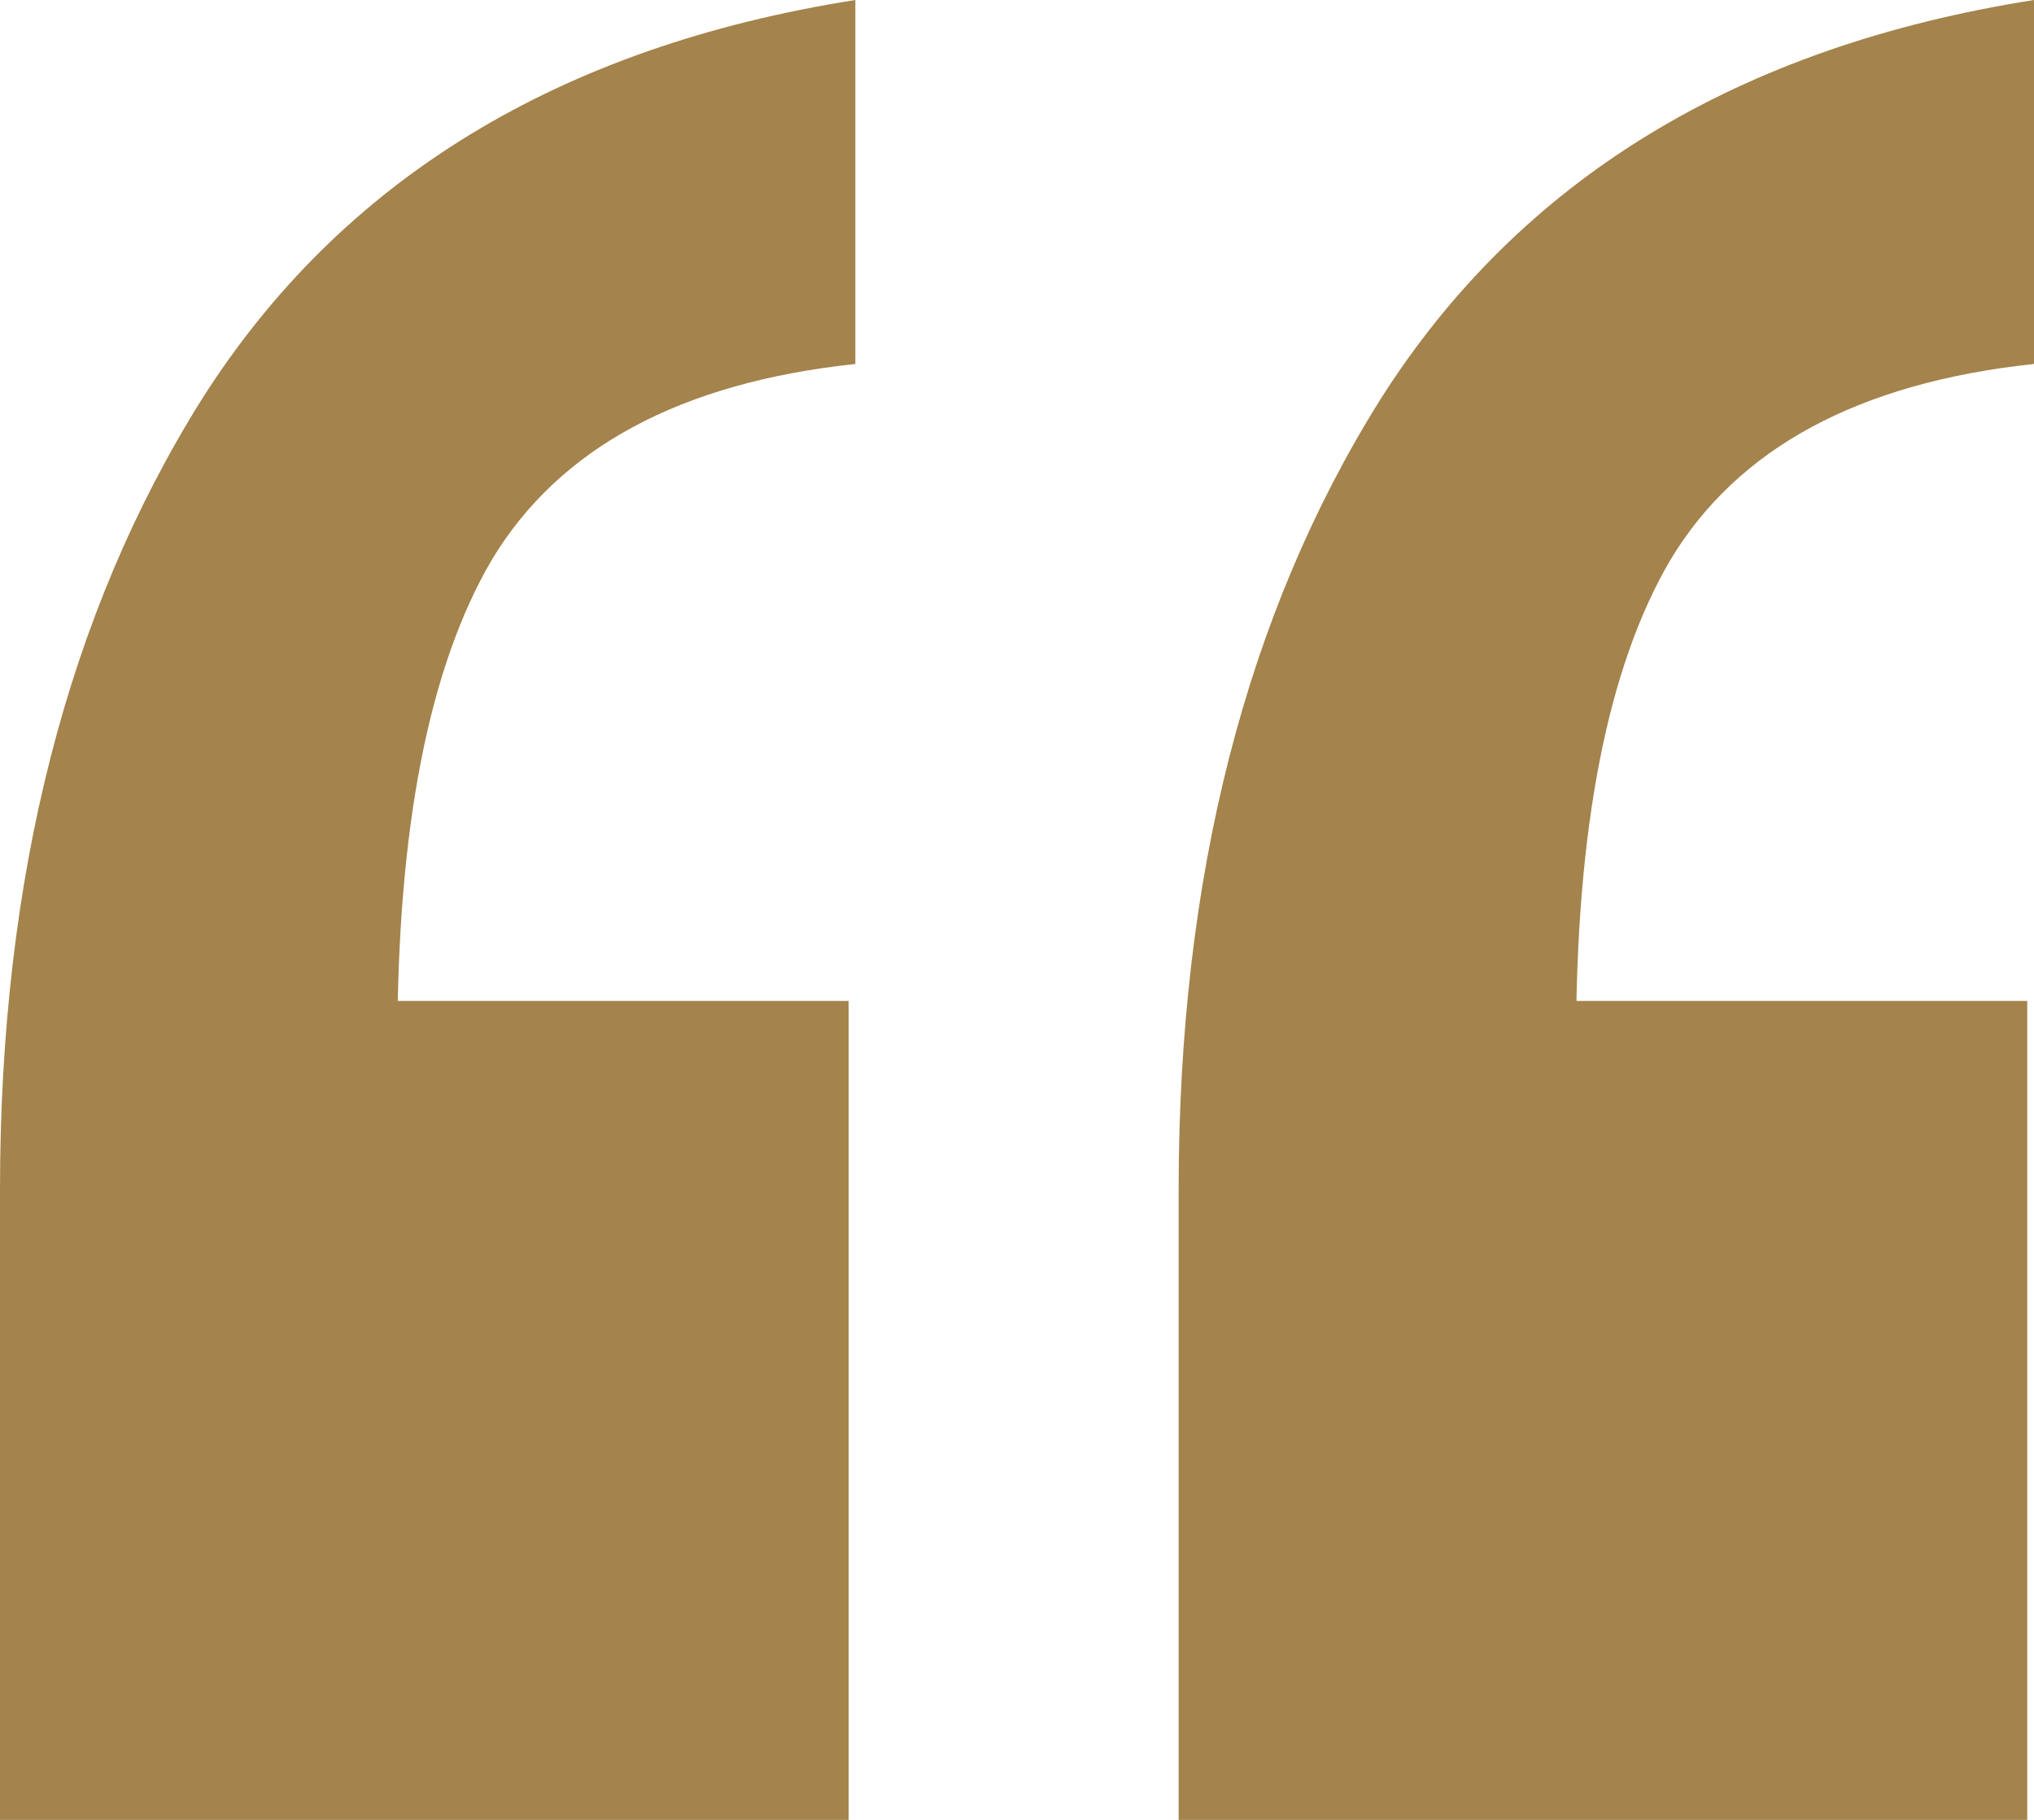<svg width="19" height="17" viewBox="0 0 19 17" fill="none" xmlns="http://www.w3.org/2000/svg">
<g clip-path="url(#clip0_29_68)">
<path d="M11.01 17V11.115C11.01 8.195 11.639 5.732 12.897 3.727C14.198 1.678 16.232 0.436 19 0V3.4C17.364 3.574 16.232 4.185 15.603 5.231C15.015 6.233 14.722 7.737 14.722 9.742L12.205 9.35H18.937V17H11.01ZM0 17V11.115C0 8.195 0.629 5.732 1.887 3.727C3.188 1.678 5.222 0.436 7.99 0V3.4C6.354 3.574 5.222 4.185 4.593 5.231C4.006 6.233 3.712 7.737 3.712 9.742L1.195 9.35H7.927V17H0Z" fill="#A4834C"/>
</g>
<defs>
<clipPath id="clip0_29_68">
<rect width="19" height="17" fill="white"/>
</clipPath>
</defs>
</svg>
